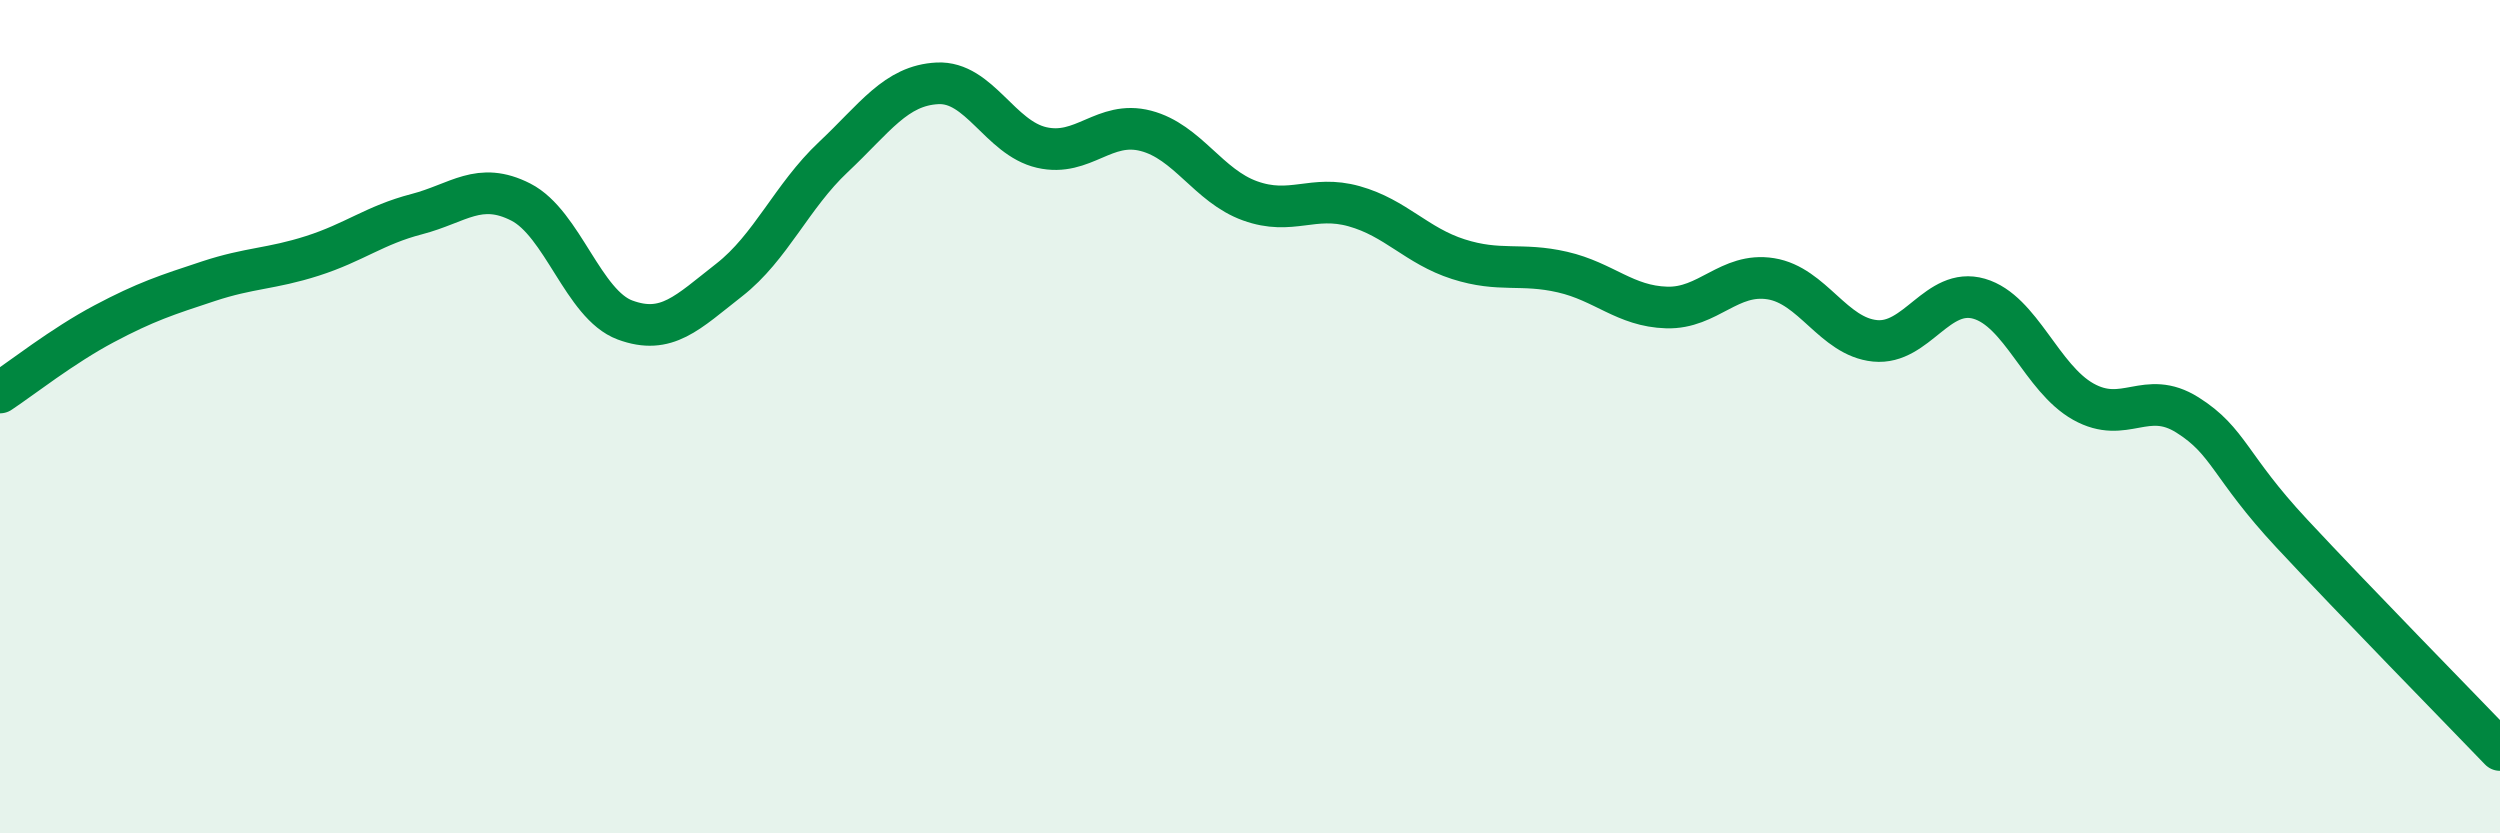 
    <svg width="60" height="20" viewBox="0 0 60 20" xmlns="http://www.w3.org/2000/svg">
      <path
        d="M 0,9.42 C 0.5,9.09 1.5,8.3 2.5,7.77 C 3.5,7.24 4,7.08 5,6.75 C 6,6.42 6.5,6.46 7.5,6.14 C 8.5,5.82 9,5.4 10,5.14 C 11,4.88 11.5,4.34 12.5,4.85 C 13.5,5.36 14,7.31 15,7.68 C 16,8.05 16.5,7.5 17.5,6.72 C 18.5,5.94 19,4.71 20,3.77 C 21,2.83 21.5,2.05 22.5,2 C 23.5,1.95 24,3.31 25,3.54 C 26,3.77 26.5,2.88 27.5,3.14 C 28.5,3.4 29,4.46 30,4.82 C 31,5.18 31.5,4.67 32.5,4.95 C 33.5,5.23 34,5.9 35,6.22 C 36,6.54 36.5,6.3 37.5,6.53 C 38.5,6.76 39,7.35 40,7.38 C 41,7.41 41.5,6.53 42.5,6.69 C 43.5,6.85 44,8.08 45,8.18 C 46,8.28 46.5,6.88 47.5,7.17 C 48.5,7.46 49,9.08 50,9.64 C 51,10.2 51.5,9.33 52.5,9.96 C 53.5,10.59 53.5,11.19 55,12.8 C 56.5,14.41 59,16.96 60,18L60 20L0 20Z"
        fill="#008740"
        opacity="0.1"
        stroke-linecap="round"
        stroke-linejoin="round"
      />
      <path
        d="M 0,9.42 C 0.5,9.09 1.5,8.3 2.5,7.77 C 3.5,7.24 4,7.08 5,6.75 C 6,6.42 6.5,6.46 7.5,6.14 C 8.5,5.82 9,5.4 10,5.14 C 11,4.88 11.5,4.34 12.5,4.85 C 13.5,5.36 14,7.31 15,7.68 C 16,8.05 16.5,7.5 17.5,6.72 C 18.5,5.94 19,4.71 20,3.77 C 21,2.83 21.5,2.05 22.5,2 C 23.5,1.95 24,3.31 25,3.54 C 26,3.77 26.5,2.88 27.5,3.14 C 28.5,3.4 29,4.46 30,4.82 C 31,5.18 31.5,4.67 32.5,4.95 C 33.5,5.23 34,5.9 35,6.22 C 36,6.54 36.5,6.3 37.5,6.53 C 38.5,6.76 39,7.35 40,7.38 C 41,7.41 41.5,6.53 42.5,6.69 C 43.5,6.85 44,8.08 45,8.18 C 46,8.28 46.5,6.88 47.5,7.17 C 48.5,7.46 49,9.08 50,9.64 C 51,10.2 51.5,9.33 52.5,9.96 C 53.5,10.59 53.5,11.19 55,12.8 C 56.5,14.41 59,16.96 60,18"
        stroke="#008740"
        stroke-width="1"
        fill="none"
        stroke-linecap="round"
        stroke-linejoin="round"
      />
    </svg>
  